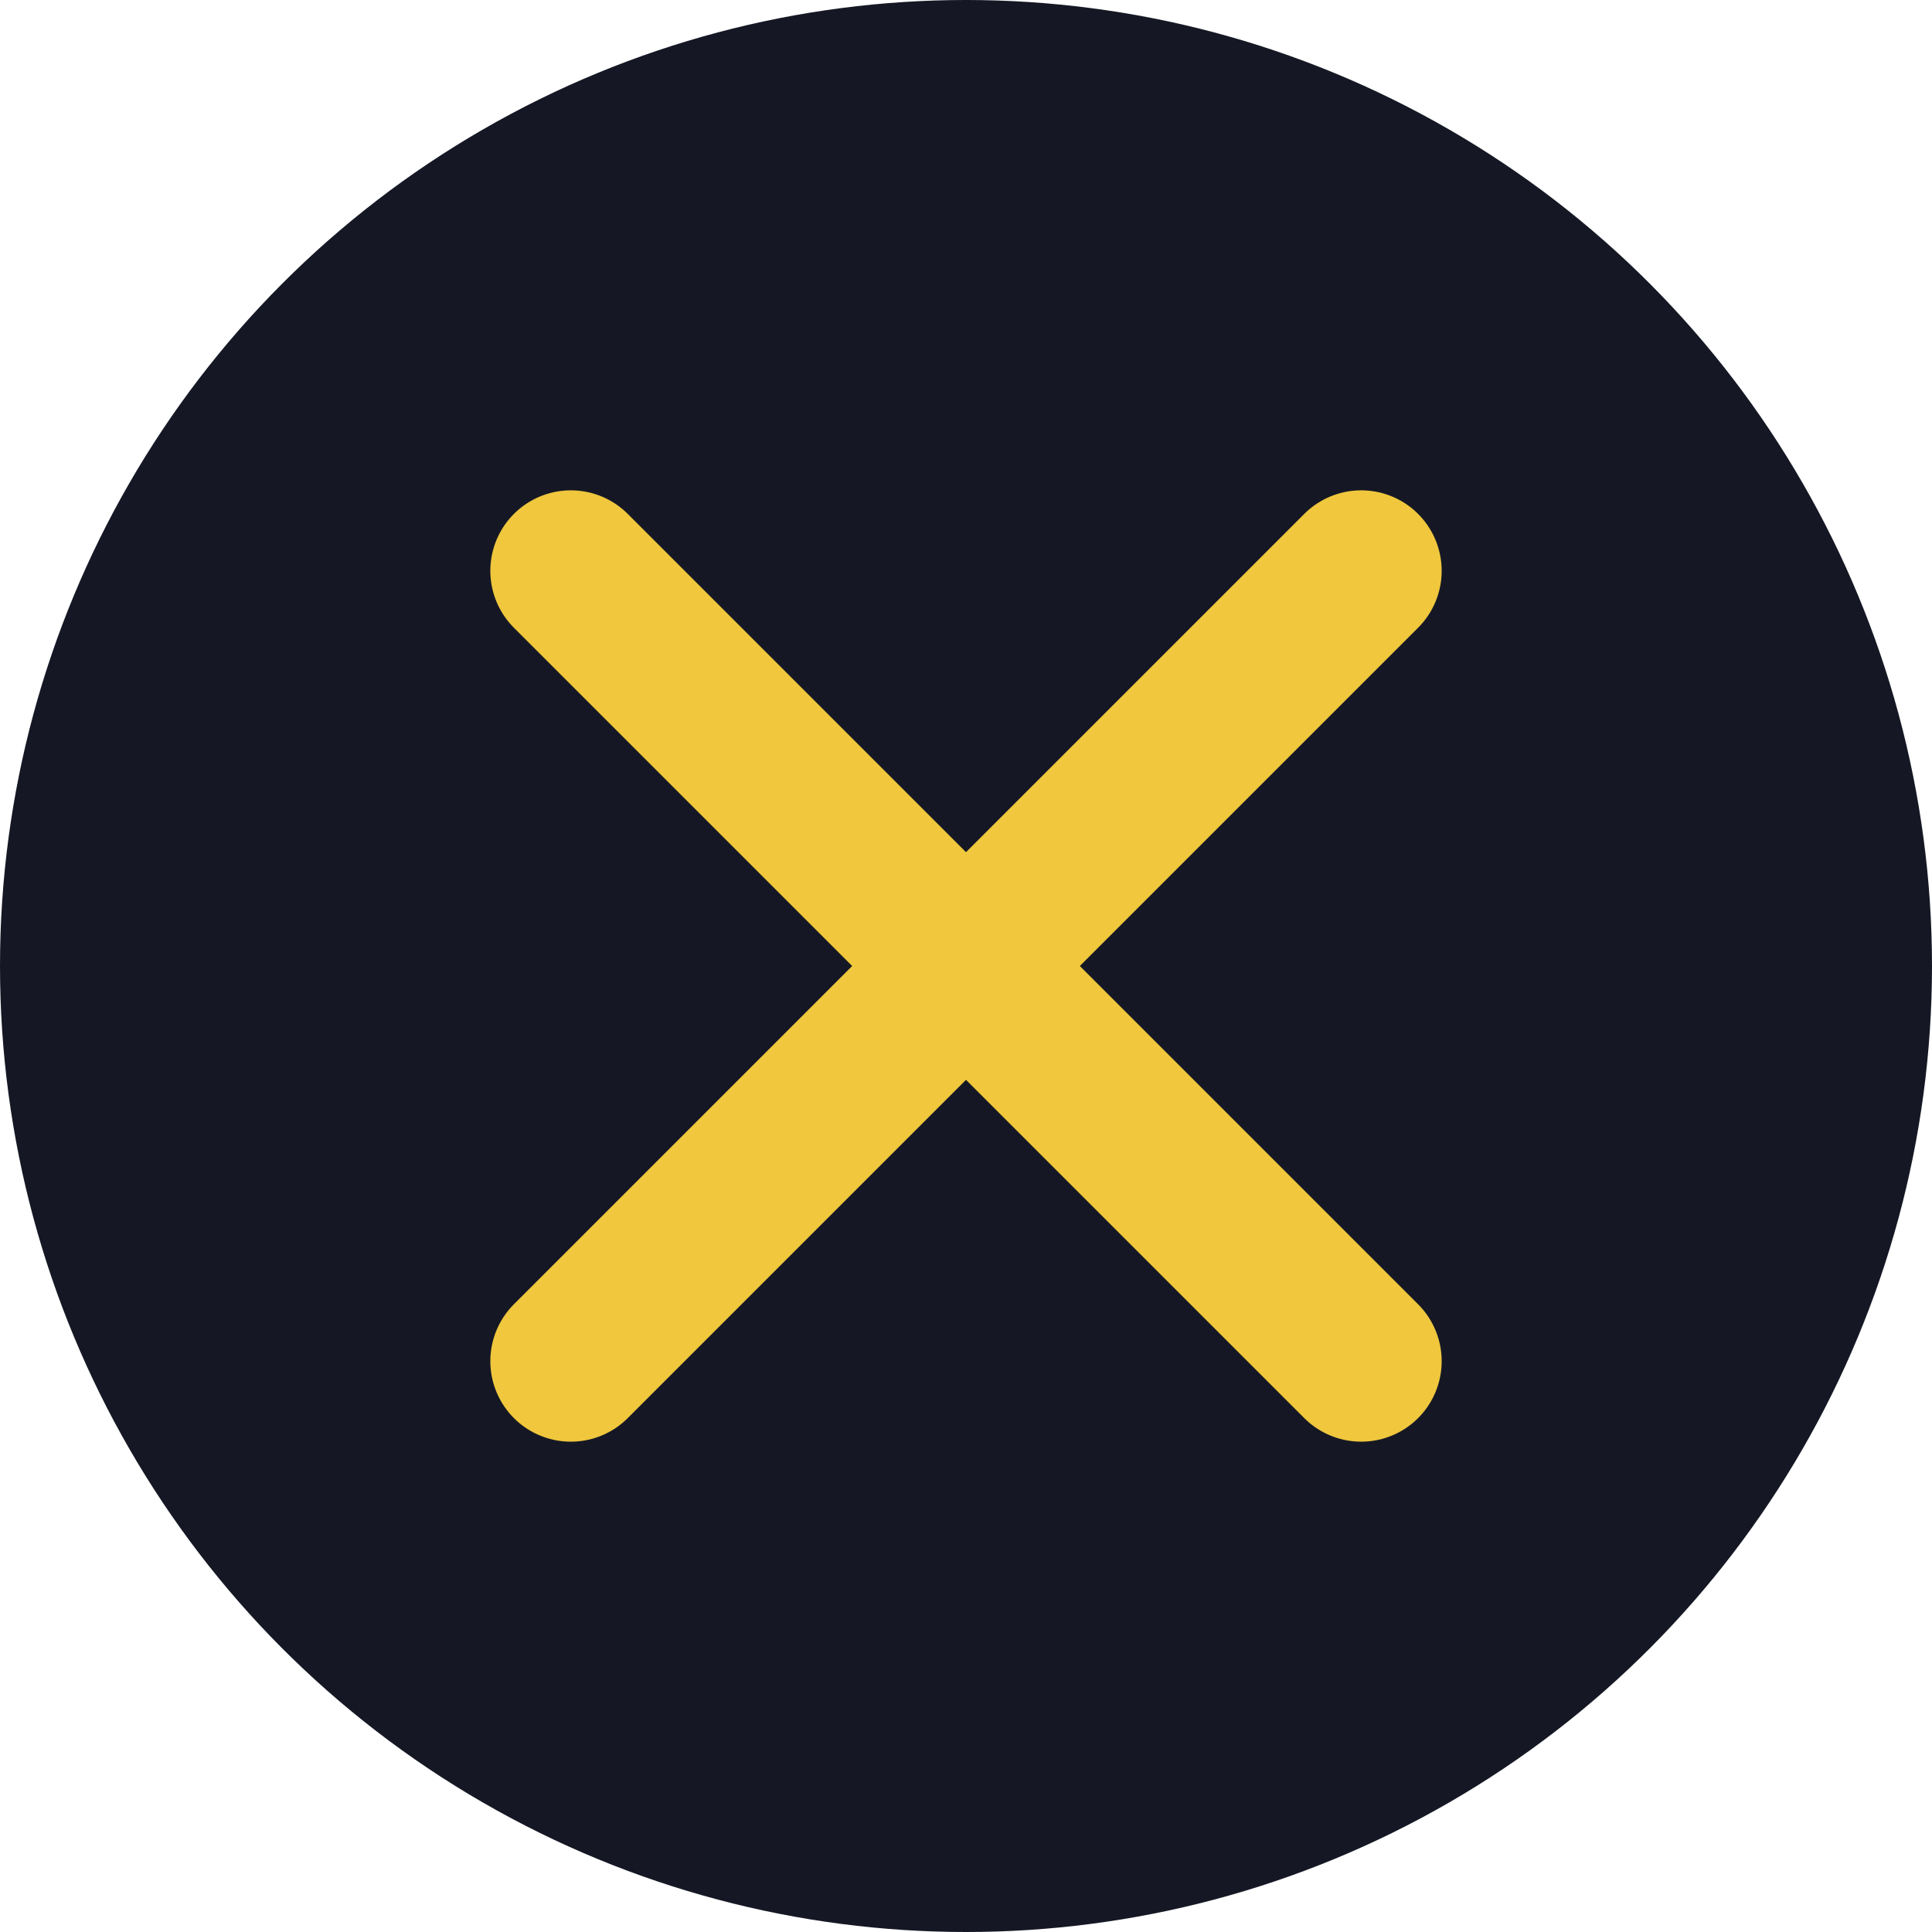 <svg width="24" height="24" viewBox="0 0 24 24" fill="none" xmlns="http://www.w3.org/2000/svg">
<circle cx="12" cy="12" r="12" fill="#151824"/>
<path d="M16.909 7.091L7.091 16.909" stroke="#F0C73D" stroke-width="2" stroke-linecap="round" stroke-linejoin="round"/>
<path d="M7.091 7.091L16.909 16.909" stroke="#F0C73D" stroke-width="2" stroke-linecap="round" stroke-linejoin="round"/>
</svg>
